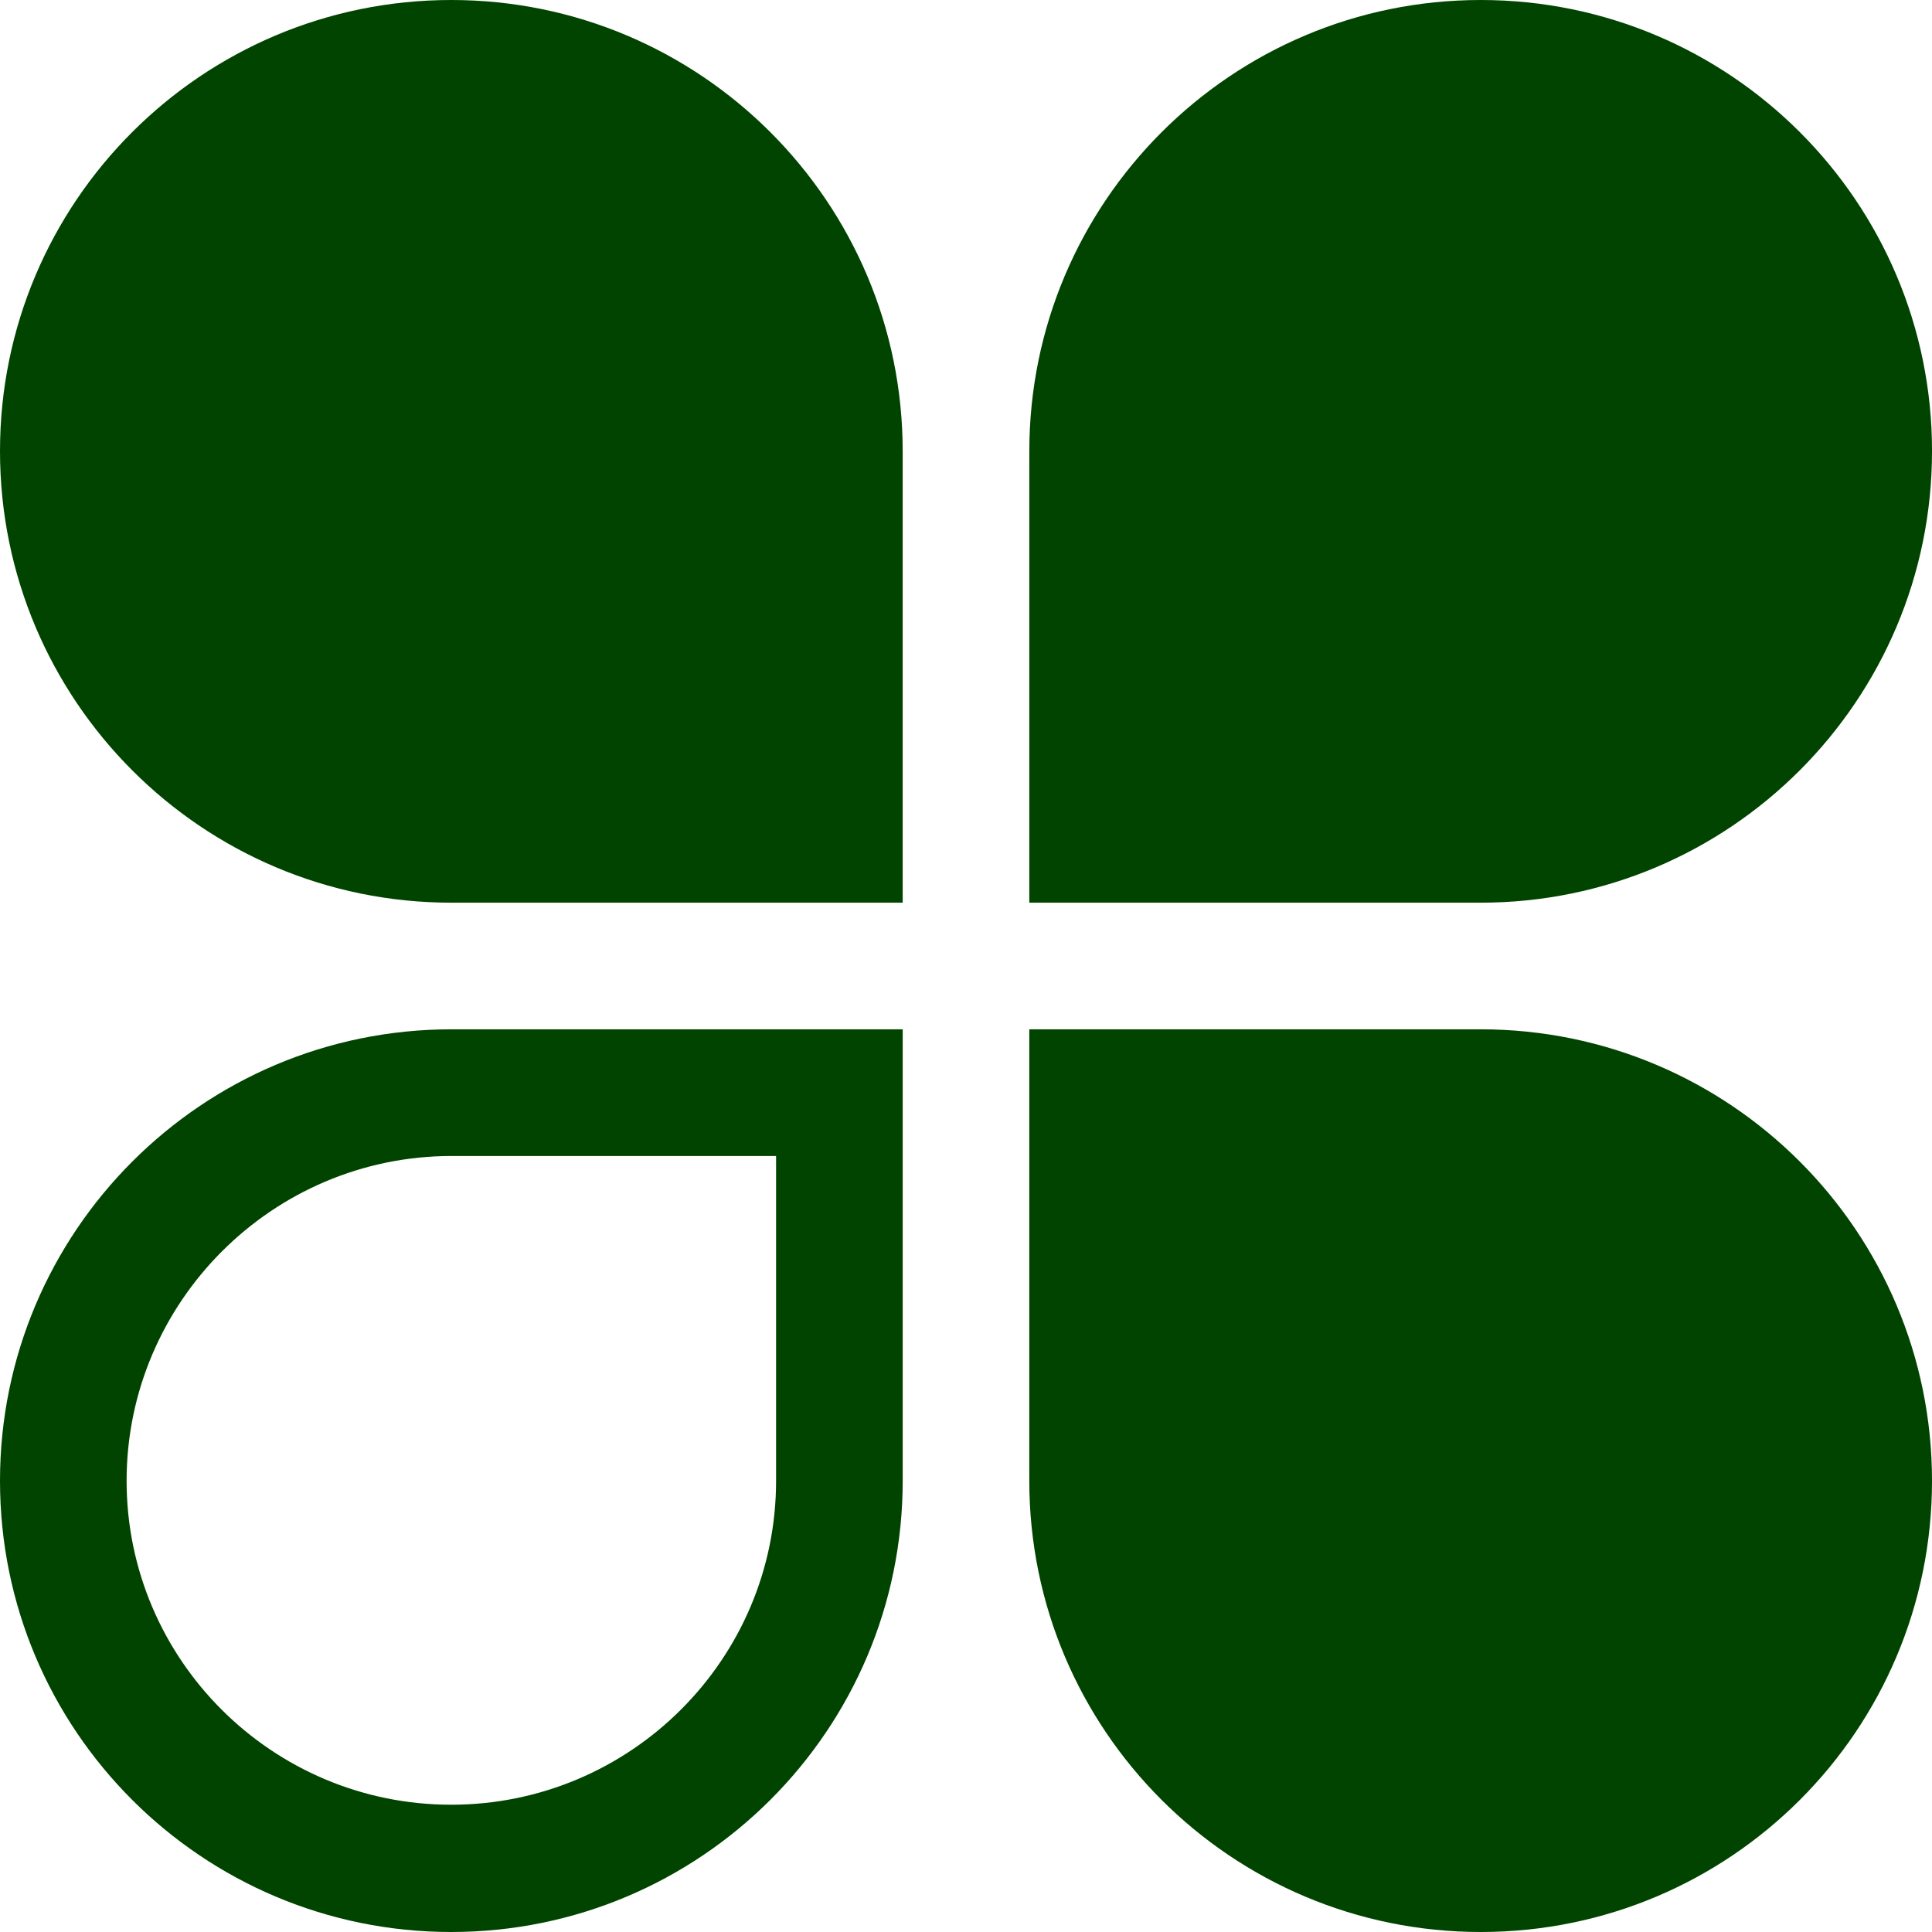 <?xml version="1.0" encoding="UTF-8"?>
<svg id="Layer_1" data-name="Layer 1" xmlns="http://www.w3.org/2000/svg" viewBox="0 0 1000 1000">
  <defs>
    <style>
      .cls-1 {
        fill: #040;
      }
    </style>
  </defs>
  <path class="cls-1" d="M766.37,532.77h-233.61v233.62c0,129.05,104.61,233.61,233.69,233.61s233.55-104.48,233.55-233.54-104.61-233.69-233.63-233.69ZM0,766.46c0,129.05,104.61,233.54,233.55,233.54s233.69-104.56,233.69-233.61v-233.62h-233.61C104.61,532.77,0,637.53,0,766.46ZM401.7,598.34v168.12c0,92.45-75.43,167.66-168.15,167.66s-168.02-75.21-168.02-167.66,75.47-168.12,168.23-168.12h167.94ZM766.43,0C637.41,0,532.77,104.69,532.77,233.62v233.61h233.61c129.05,0,233.63-104.82,233.63-233.75S895.43,0,766.43,0ZM233.57,0C104.57,0,0,104.55,0,233.48s104.57,233.75,233.62,233.75h233.61v-233.61C467.23,104.69,362.59,0,233.57,0Z"/>
</svg>